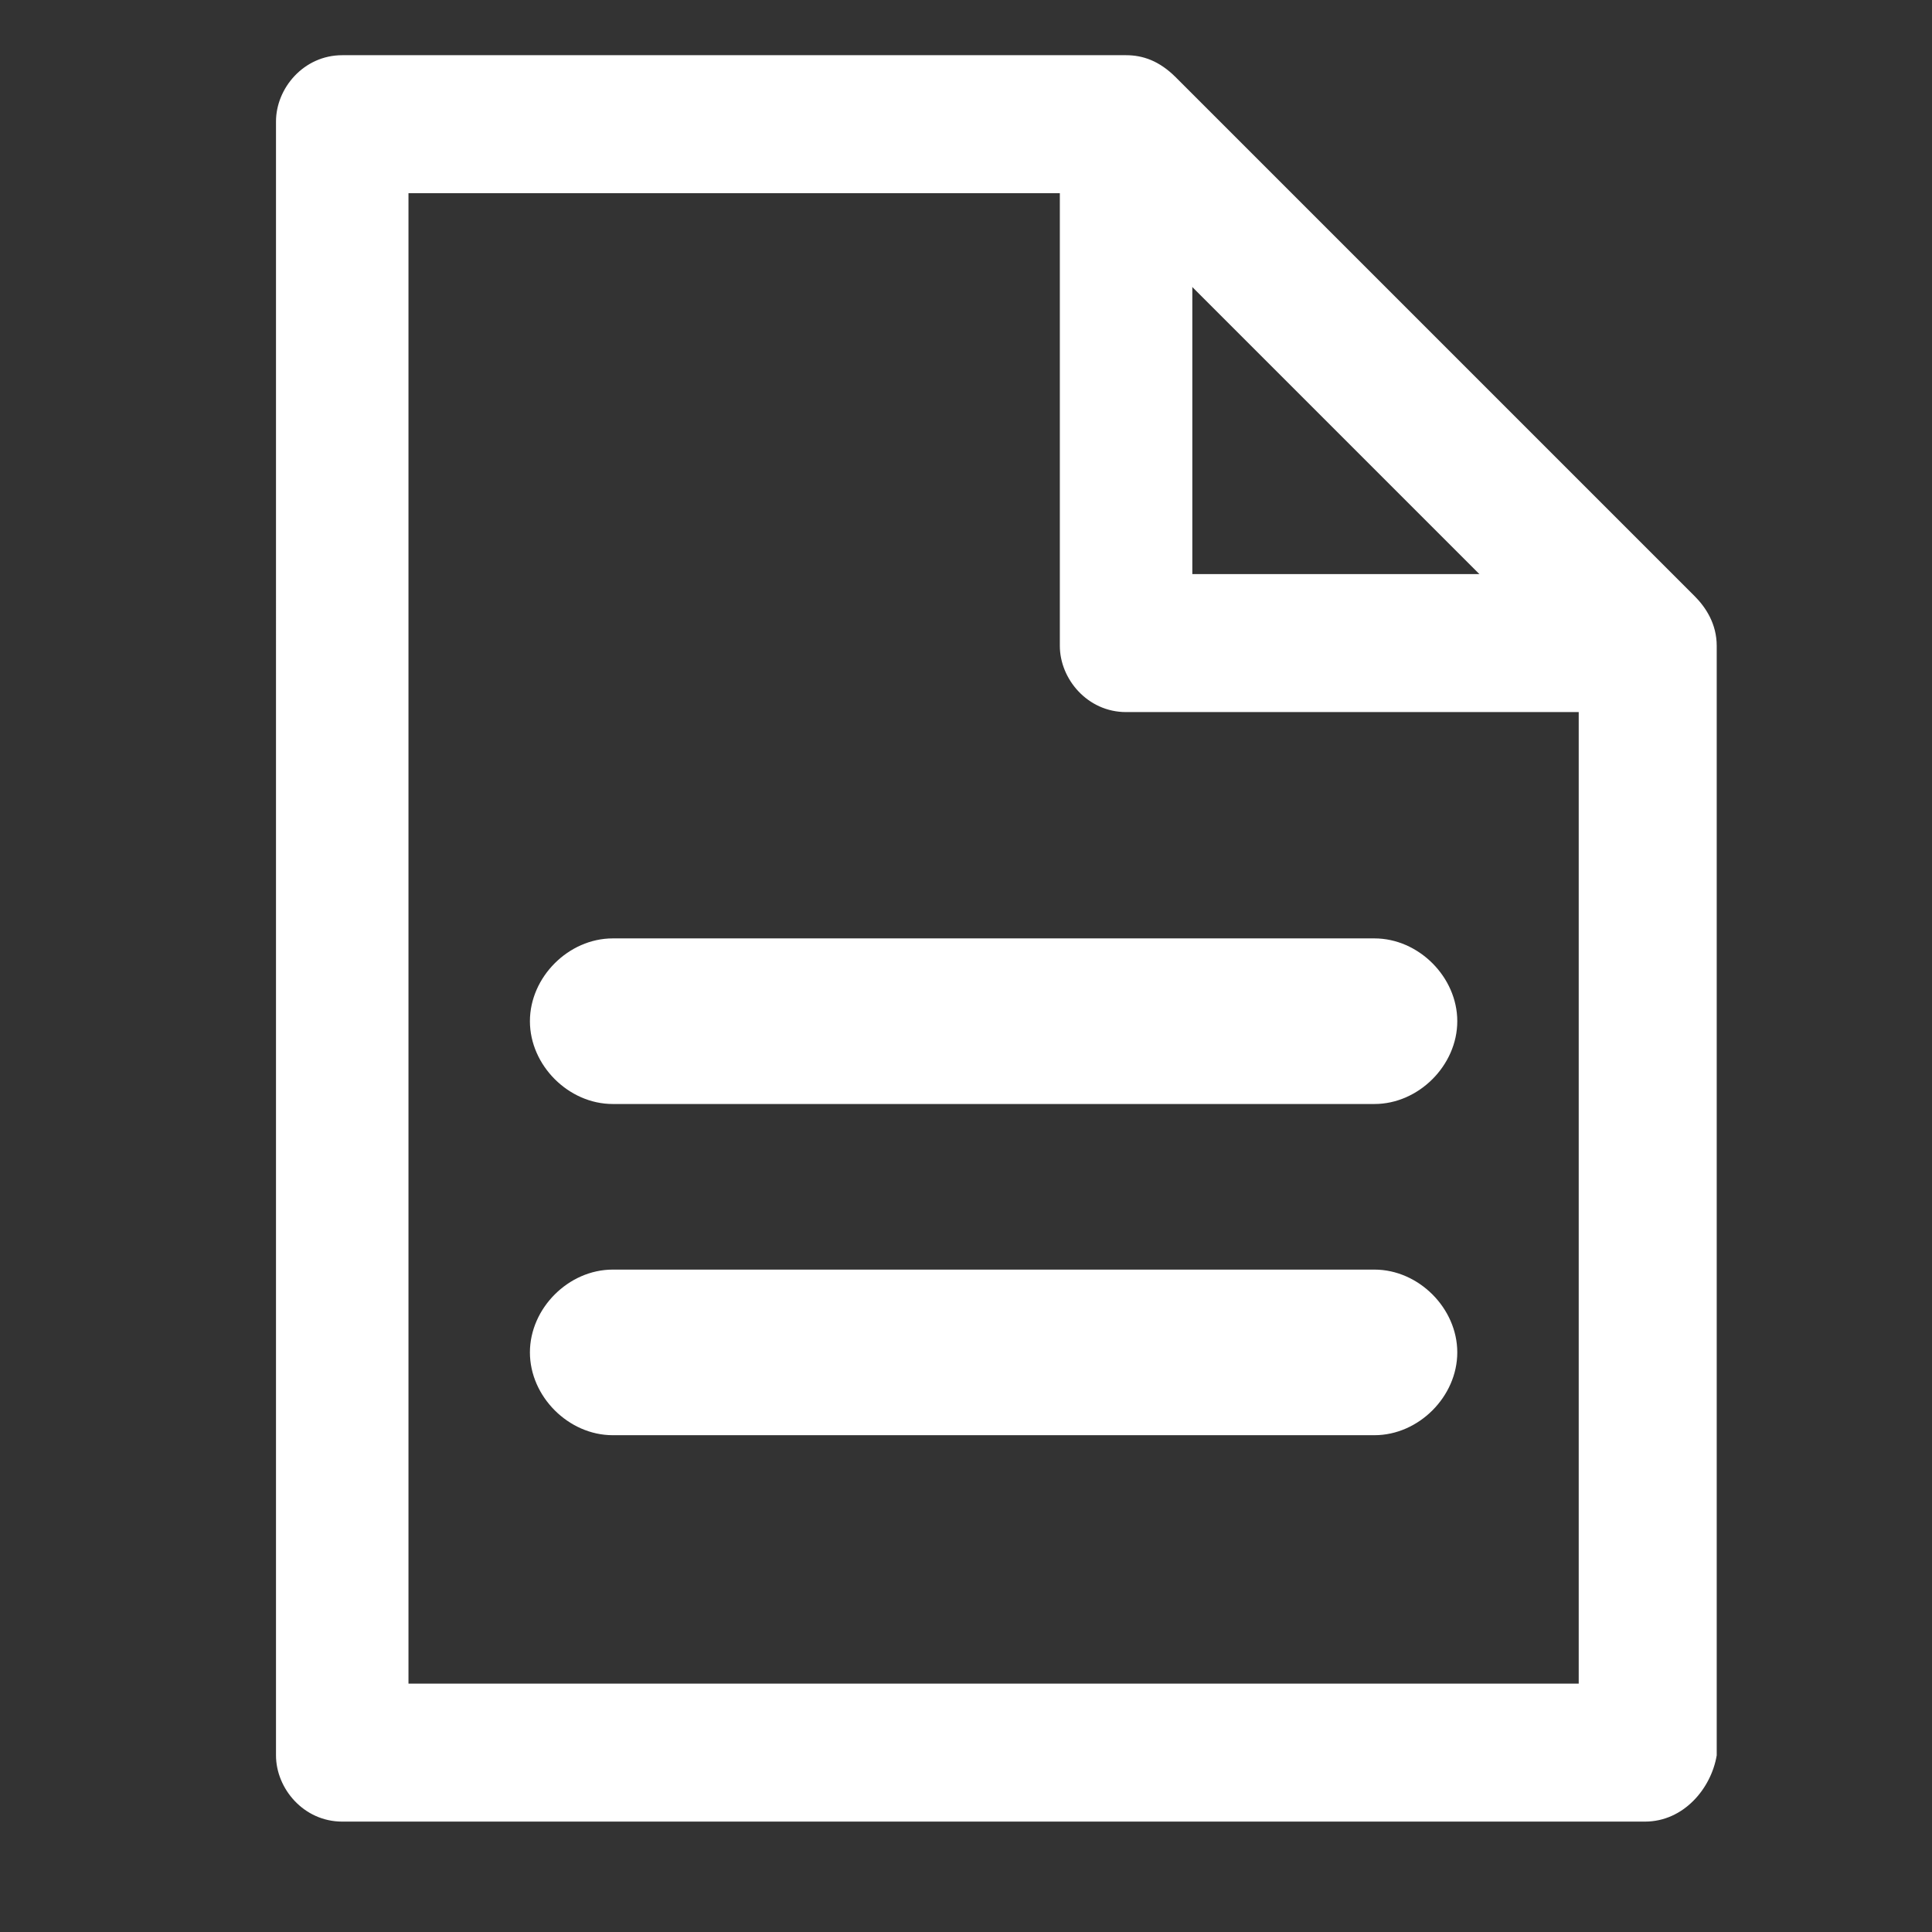 <svg xmlns="http://www.w3.org/2000/svg" viewBox="-2 -1 35 35"><rect x="-2" y="-1" width="35" height="35" fill="#333333" stroke="none"/><path fill="#FFF" d="M22.9 19H9.1c-.8 0-1.5-.7-1.5-1.5S8.3 16 9.1 16h13.8c.8 0 1.5.7 1.5 1.5s-.7 1.5-1.5 1.5zm0 6H9.1c-.8 0-1.5-.7-1.5-1.5S8.3 22 9.1 22h13.8c.8 0 1.5.7 1.5 1.5s-.7 1.5-1.5 1.5z"/><path fill="#FFF" d="M27.8 32H4.2c-.7 0-1.2-.6-1.2-1.2V1.2C3 .6 3.5 0 4.2 0h14.2c.3 0 .6.1.9.4l9.4 9.4c.2.2.4.5.4.9v20.1c-.1.6-.6 1.2-1.3 1.2zM5.4 29.5h21.2V11.2l-8.7-8.7H5.4v27z"/><path fill="#FFF" d="M27.5 11.9h-9.1c-.7 0-1.2-.6-1.2-1.2V1.5c0-.7.6-1.2 1.2-1.2s1.2.6 1.2 1.2v7.9h7.9c.7 0 1.2.6 1.2 1.2s-.5 1.3-1.2 1.3z"/></svg>